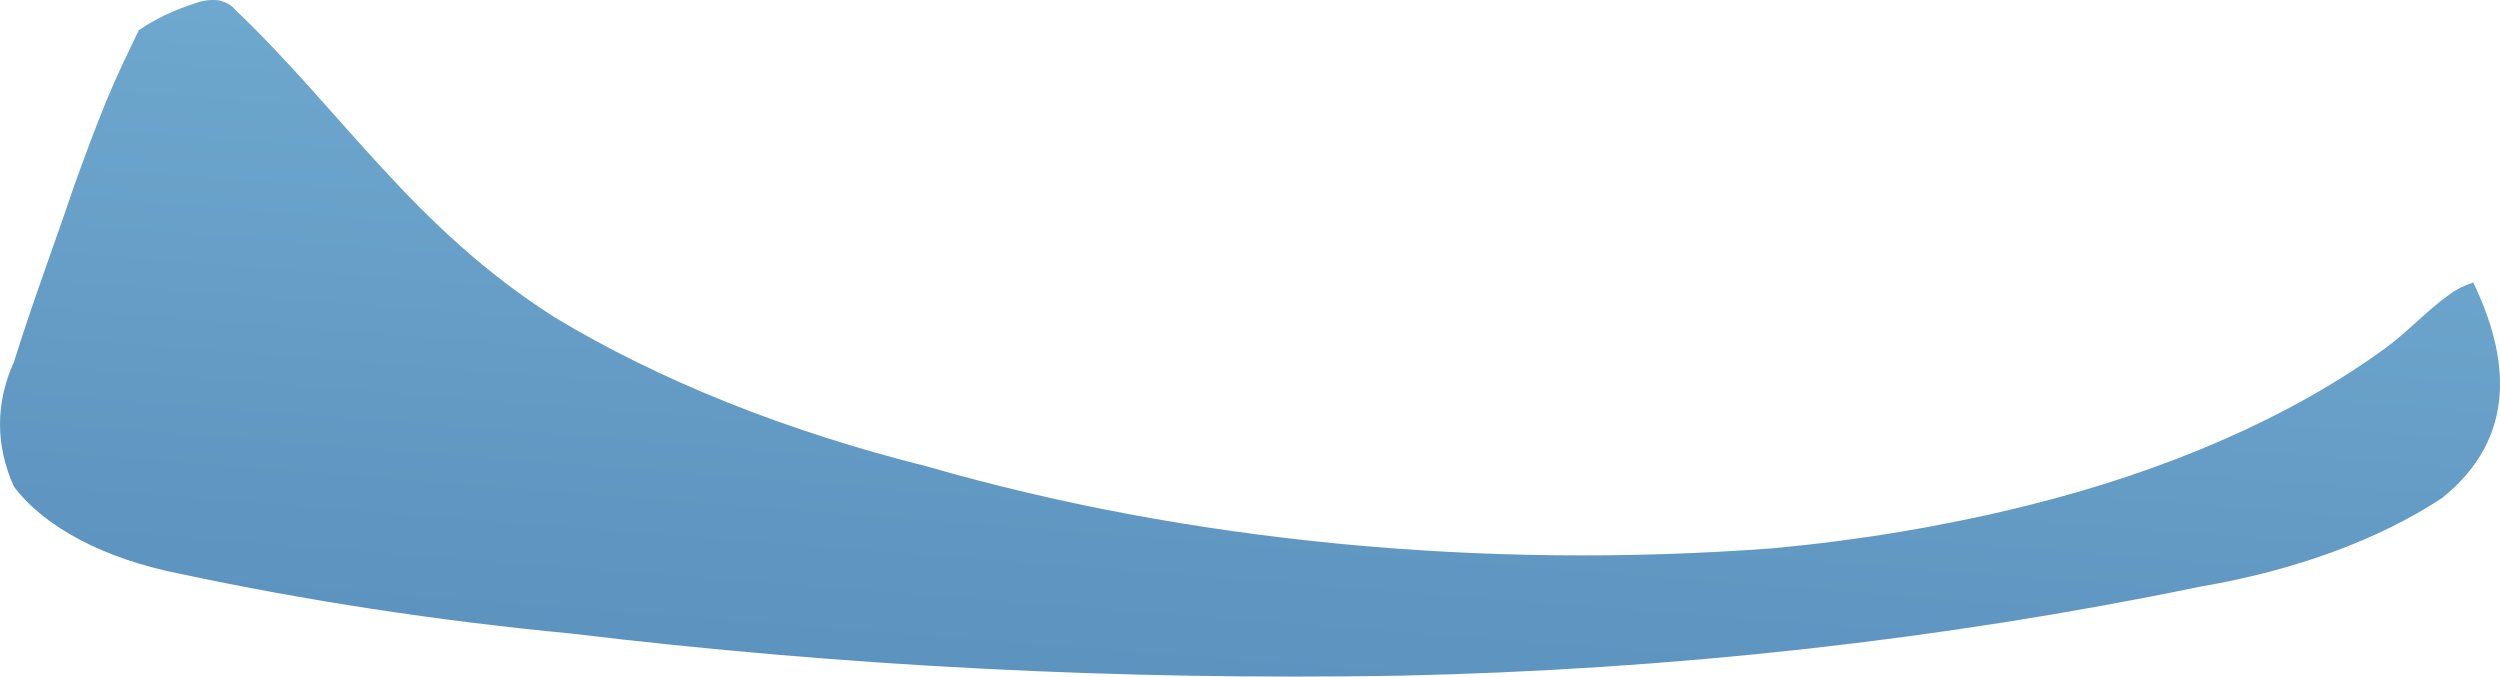 <?xml version="1.0" encoding="utf-8"?>
<svg xmlns="http://www.w3.org/2000/svg" fill="none" height="100%" overflow="visible" preserveAspectRatio="none" style="display: block;" viewBox="0 0 56.774 15.365" width="100%">
<path d="M0.318 11.053C0.66 11.508 1.171 11.919 1.817 12.259C2.462 12.599 3.229 12.86 4.067 13.026C6.946 13.641 9.927 14.097 12.967 14.387C19.139 15.131 25.453 15.453 31.767 15.345C37.988 15.212 44.13 14.53 49.963 13.323C52.105 12.959 54.013 12.261 55.458 11.311C57.186 9.922 56.979 8.102 56.167 6.416C55.956 6.484 55.773 6.575 55.631 6.684C55.095 7.067 54.698 7.518 54.179 7.901C52.038 9.462 49.221 10.697 45.989 11.493C44.163 11.945 42.241 12.267 40.269 12.451C33.671 12.947 26.959 12.298 21.054 10.593C17.854 9.793 14.98 8.643 12.604 7.211C9.39 5.171 7.783 2.546 5.329 0.208C5.261 0.117 5.13 0.045 4.966 0.007C4.88 -0.003 4.791 -0.002 4.705 0.008C4.619 0.017 4.537 0.037 4.465 0.064C3.959 0.224 3.513 0.435 3.152 0.687C2.892 1.224 2.633 1.76 2.409 2.306C2.184 2.852 1.907 3.599 1.683 4.222C1.234 5.554 0.732 6.885 0.318 8.217C-0.106 9.148 -0.106 10.122 0.318 11.053Z" fill="url(#paint0_linear_0_1459)" id="Vector"/>
<defs>
<linearGradient gradientUnits="userSpaceOnUse" id="paint0_linear_0_1459" x1="33.374" x2="29.601" y1="-21.912" y2="26.646">
<stop stop-color="#9DDDF5"/>
<stop offset="0.19" stop-color="#89C7E5"/>
<stop offset="0.53" stop-color="#6CA5CC"/>
<stop offset="0.81" stop-color="#5A90BD"/>
<stop offset="0.99" stop-color="#5389B8"/>
</linearGradient>
</defs>
</svg>